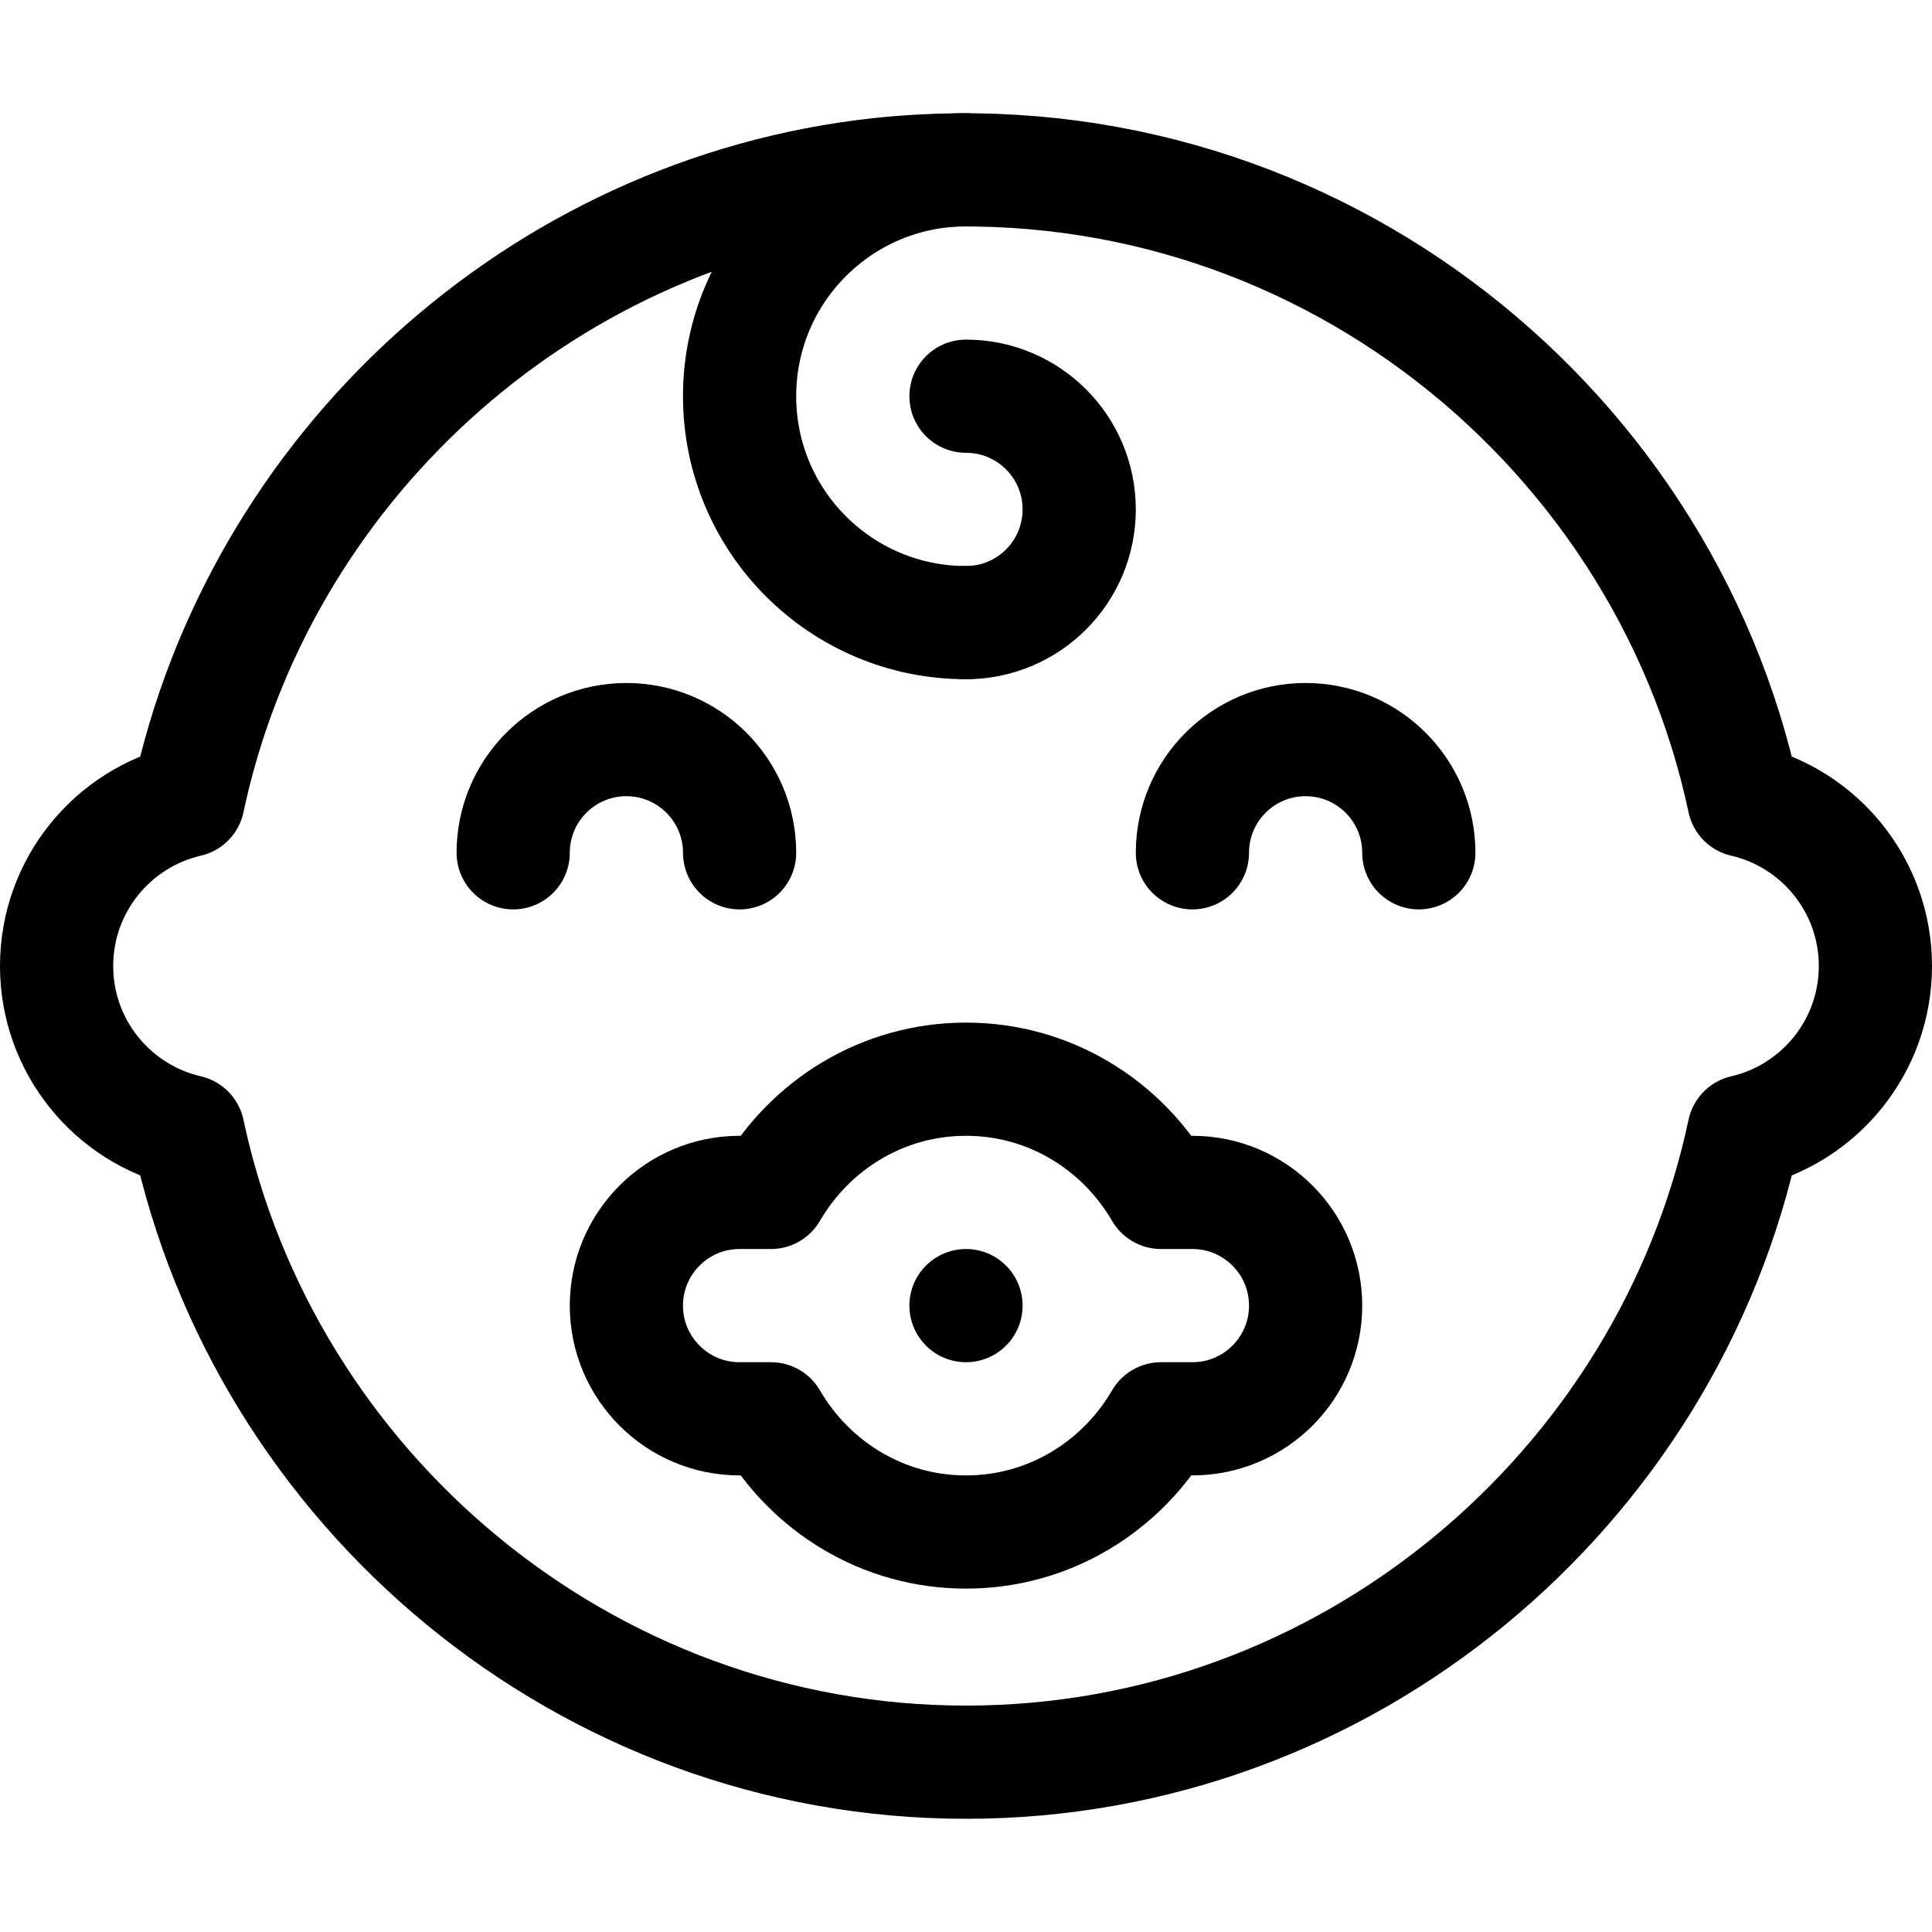 <?xml version="1.0" encoding="UTF-8"?>
<svg xmlns="http://www.w3.org/2000/svg" xmlns:xlink="http://www.w3.org/1999/xlink" version="1.1" id="Capa_1" x="0px" y="0px" viewBox="0 0 512 512" style="enable-background:new 0 0 512 512;" xml:space="preserve" width="512" height="512">
<g>
	<path style="fill:none;stroke:#000000;stroke-width:30;stroke-linecap:round;stroke-linejoin:round;stroke-miterlimit:10;" d="&#10;&#9;&#9;M136,226c0-16.569,13.431-30,30-30s30,13.431,30,30"/>
	<path style="fill:none;stroke:#000000;stroke-width:30;stroke-linecap:round;stroke-linejoin:round;stroke-miterlimit:10;" d="&#10;&#9;&#9;M316,226c0-16.569,13.431-30,30-30s30,13.431,30,30"/>
	
		<line style="fill:none;stroke:#000000;stroke-width:30;stroke-linecap:round;stroke-linejoin:round;stroke-miterlimit:10;" x1="256" y1="346" x2="256" y2="346"/>
	<path style="fill:none;stroke:#000000;stroke-width:30;stroke-linecap:round;stroke-linejoin:round;stroke-miterlimit:10;" d="&#10;&#9;&#9;M316,316h-8.322c-10.393-17.858-29.526-30-51.678-30s-41.285,12.142-51.678,30H196c-16.569,0-30,13.431-30,30&#10;&#9;&#9;c0,16.567,13.431,30,30,30h8.322c10.393,17.858,29.526,30,51.678,30s41.285-12.142,51.678-30H316c16.569,0,30-13.433,30-30&#10;&#9;&#9;C346,329.431,332.569,316,316,316z"/>
	<path style="fill:none;stroke:#000000;stroke-width:30;stroke-linecap:round;stroke-linejoin:round;stroke-miterlimit:10;" d="&#10;&#9;&#9;M256,165c-33.137,0-60-26.863-60-60s26.863-60,60-60"/>
	<path style="fill:none;stroke:#000000;stroke-width:30;stroke-linecap:round;stroke-linejoin:round;stroke-miterlimit:10;" d="&#10;&#9;&#9;M256,467c100.914,0,185.984-72.253,206.157-167.151C482.118,295.244,497,277.36,497,256c0-21.36-14.882-39.244-34.843-43.849&#10;&#9;&#9;C440.466,110.112,343.903,34.413,232.958,46.23c-90.467,9.908-164.499,78.345-183.115,165.921C29.882,216.756,15,234.64,15,256&#10;&#9;&#9;c0,21.36,14.882,39.244,34.843,43.849C70.016,394.747,155.086,467,256,467z"/>
	<path style="fill:none;stroke:#000000;stroke-width:30;stroke-linecap:round;stroke-linejoin:round;stroke-miterlimit:10;" d="&#10;&#9;&#9;M256,105c16.569,0,30,13.431,30,30s-13.431,30-30,30"/>
</g>















</svg>
